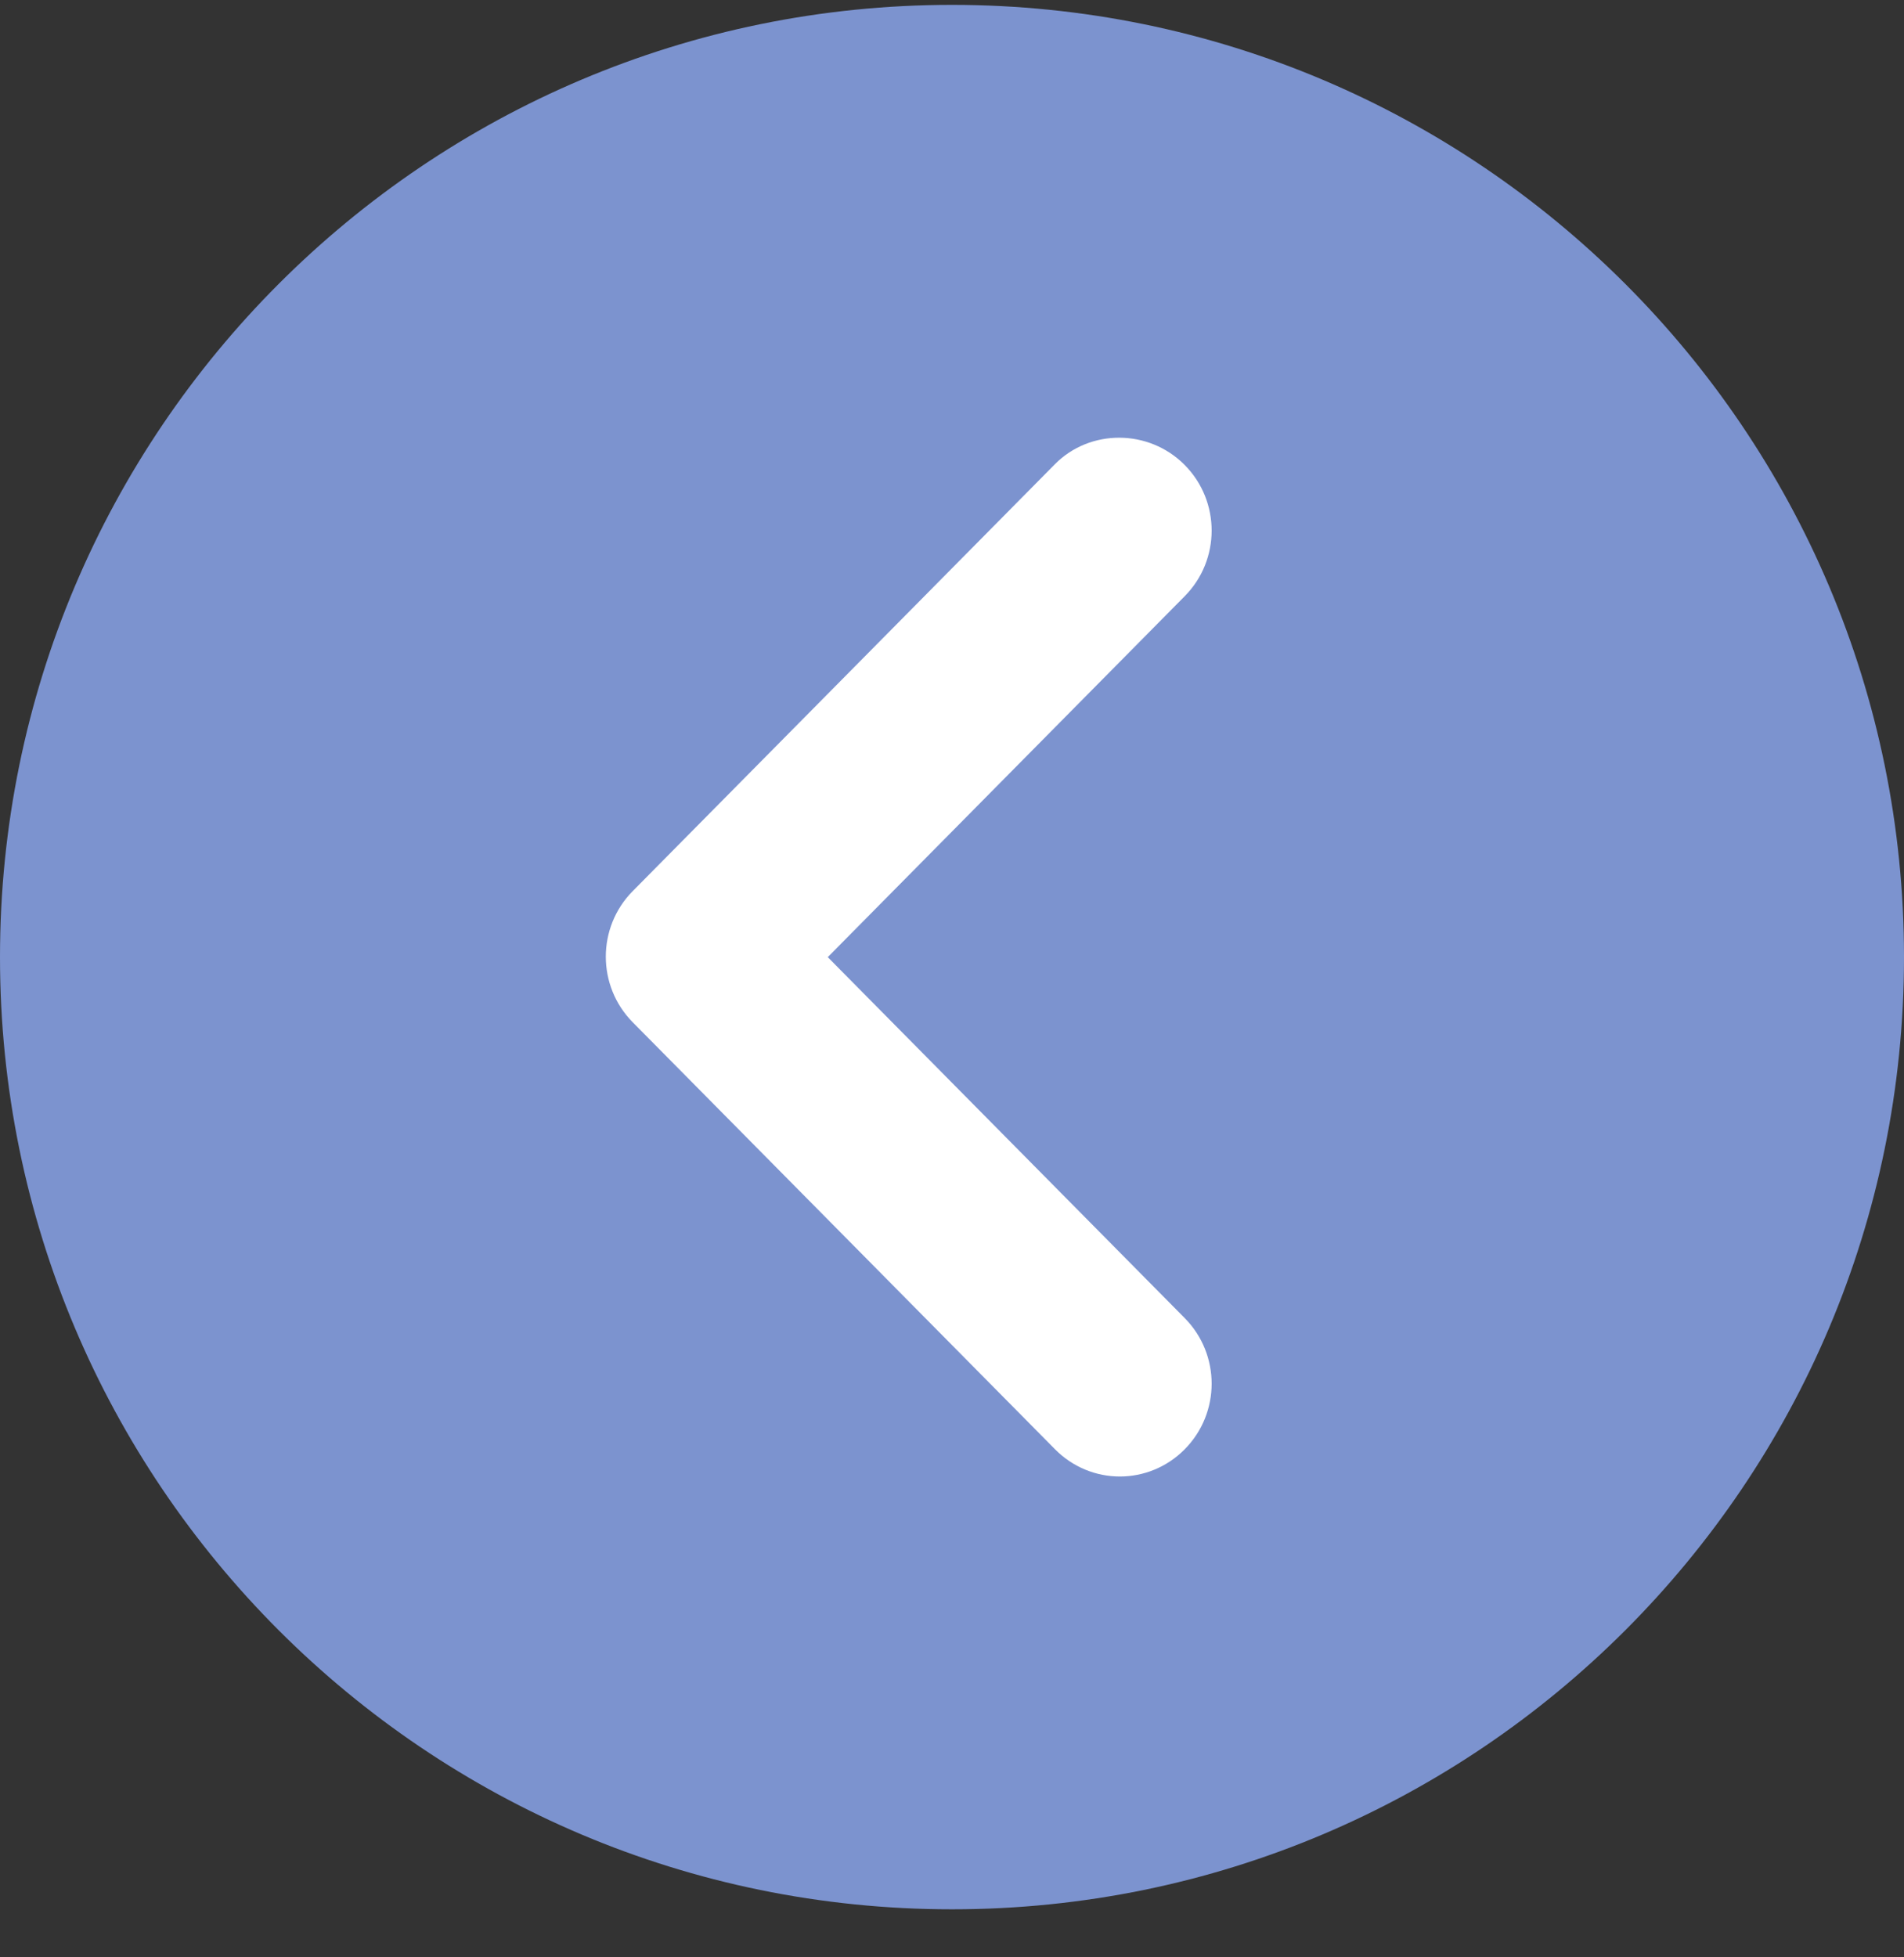 <svg width="36" height="37" viewBox="0 0 36 37" fill="none" xmlns="http://www.w3.org/2000/svg">
<rect x="0" y="0" width="36" height="37" fill="#333333" stroke="none"/>
<path d="M18 36.092C8.059 36.092 0 28.033 0 18.092C0 8.151 8.059 0.092 18 0.092C27.941 0.092 36 8.151 36 18.092C36 28.033 27.941 36.092 18 36.092Z" fill="#7C93CF"/>
<path d="M22.4 8.79C23.079 9.476 23.079 10.584 22.4 11.27L15.651 18.093L22.4 24.916C23.079 25.602 23.079 26.71 22.4 27.396C21.722 28.082 20.626 28.082 19.948 27.396L11.963 19.324C11.285 18.638 11.285 17.53 11.963 16.845L19.948 8.773C20.609 8.105 21.722 8.105 22.4 8.79Z" fill="white"/>
</svg>
